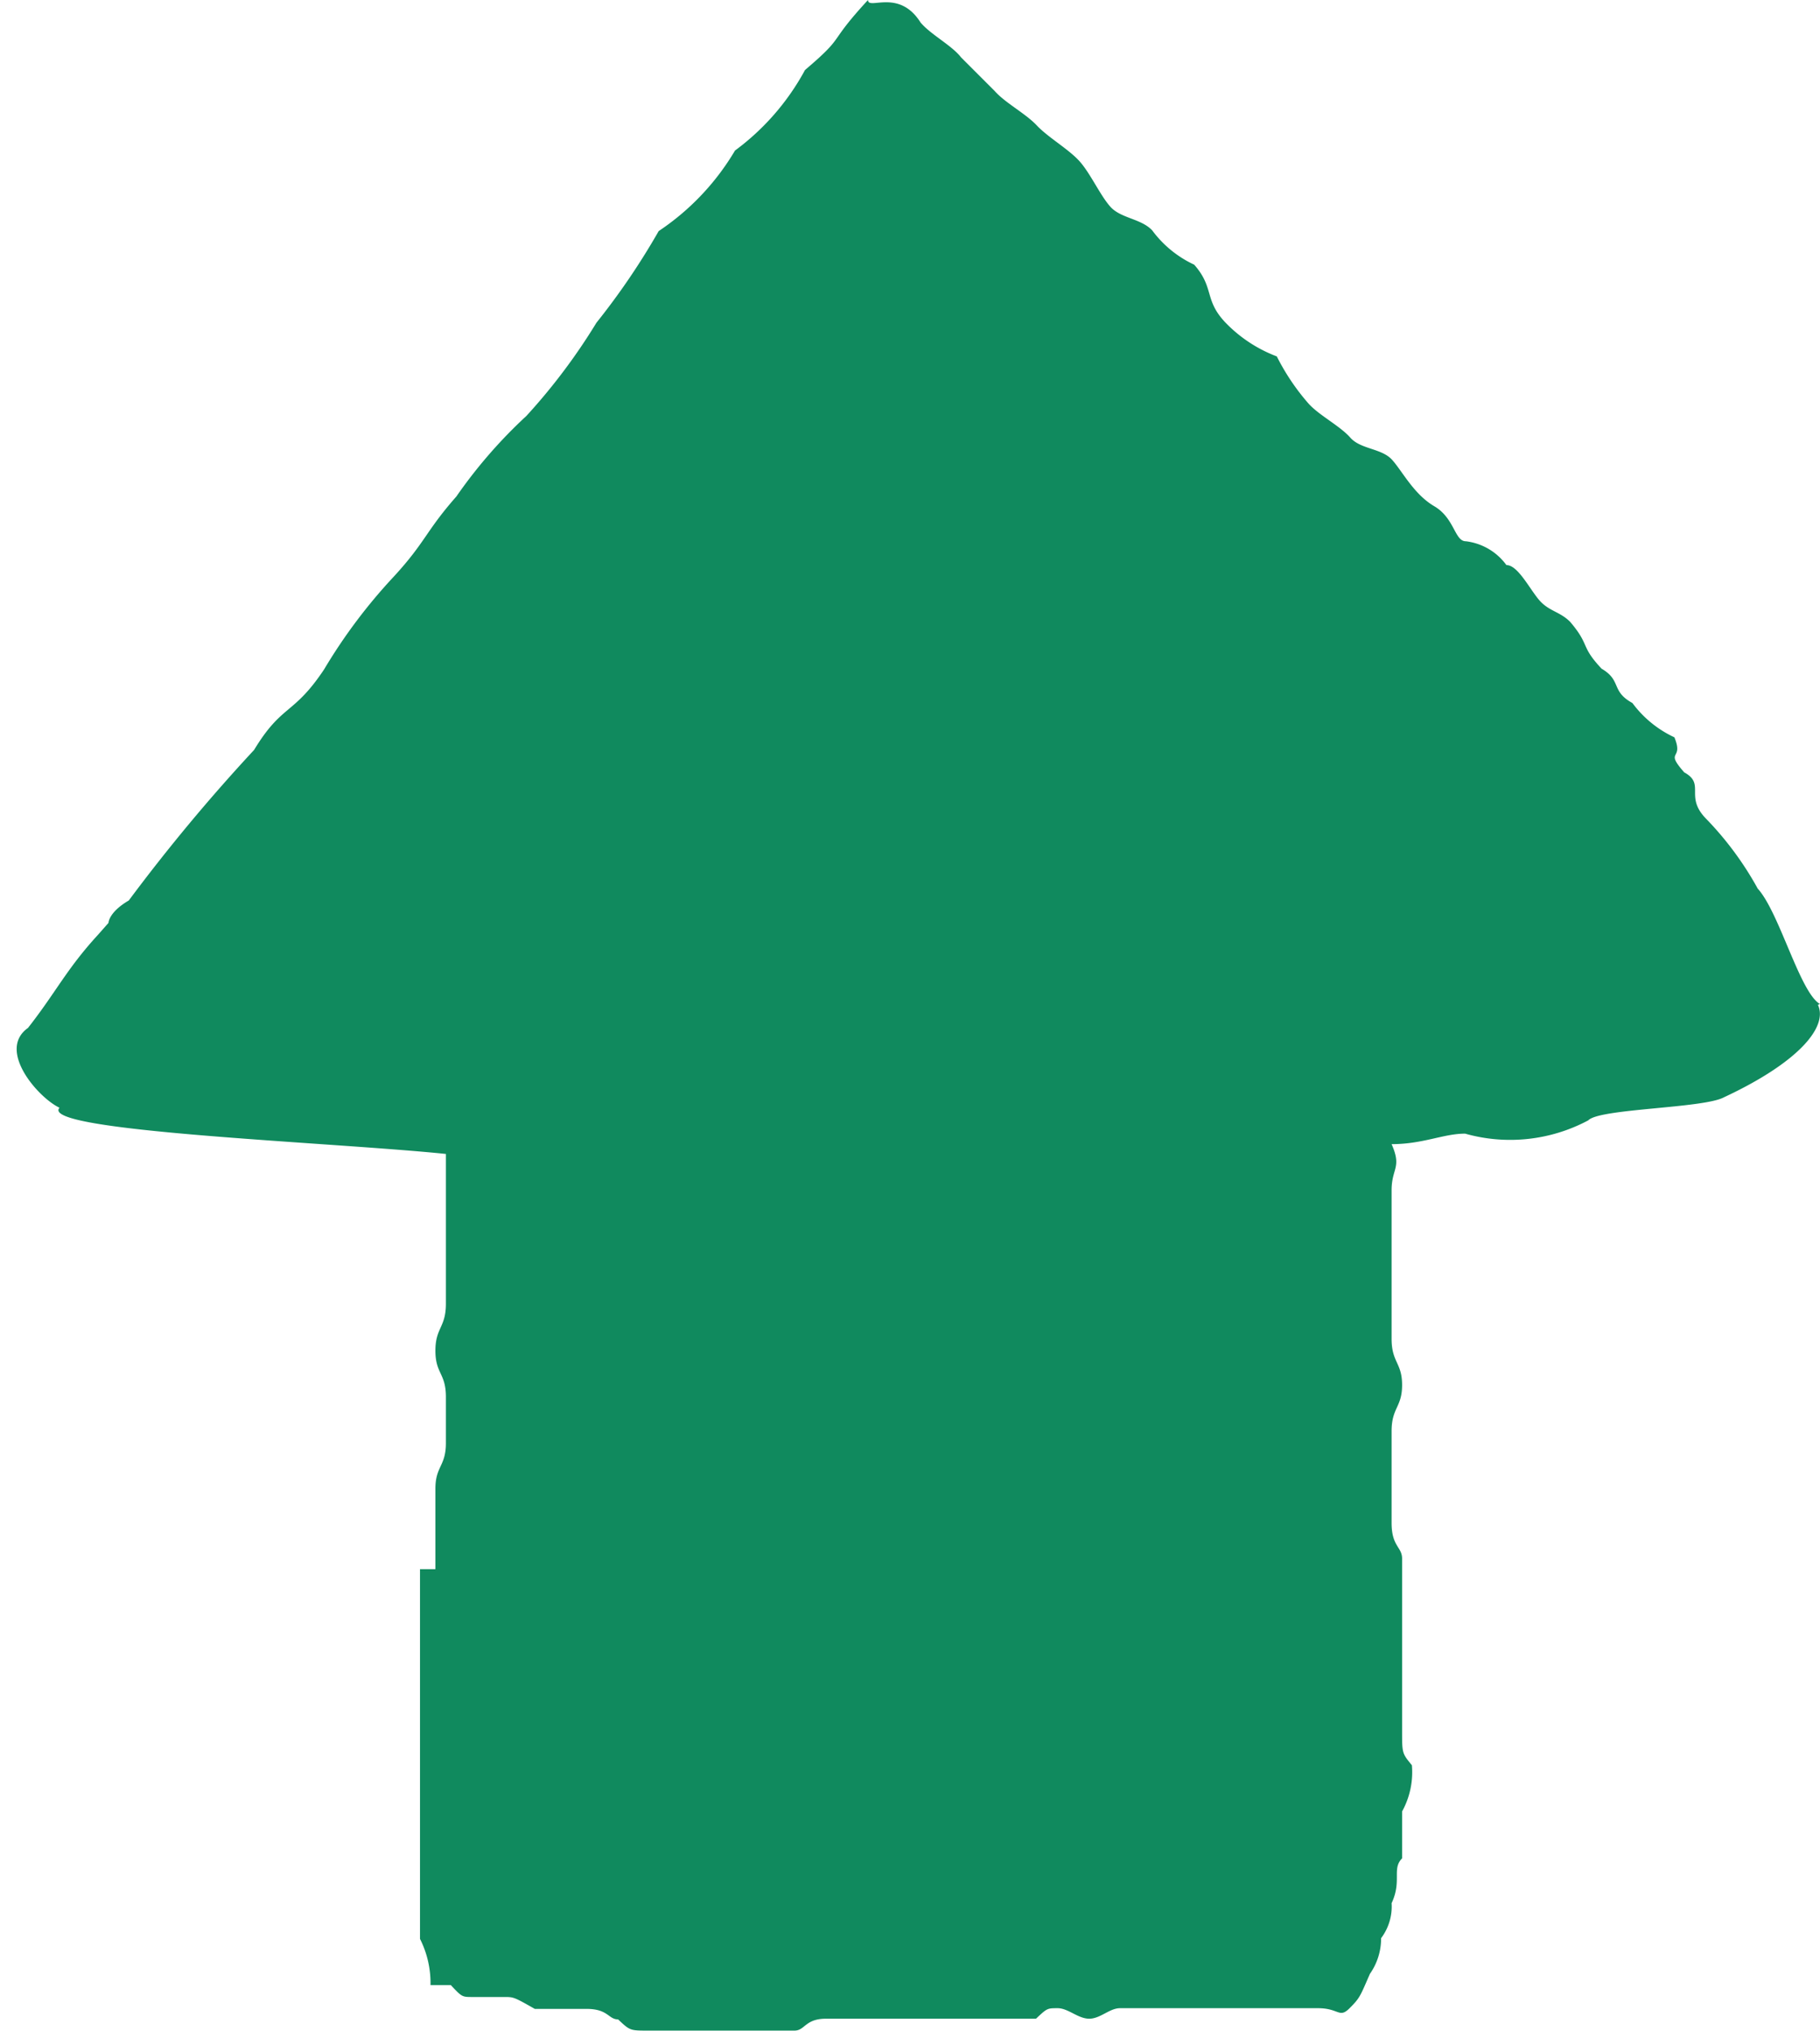 <svg xmlns="http://www.w3.org/2000/svg" viewBox="0 0 26 29.01"><defs><style>.cls-1{fill:#108a5e;fill-rule:evenodd;}</style></defs><title>greenarrow</title><g id="Layer_2" data-name="Layer 2"><g id="Layer_1-2" data-name="Layer 1"><path class="cls-1" d="M26,14.34c-.29-.17-.58-1.31-.89-1.65a4.64,4.64,0,0,0-.74-1c-.31-.32,0-.49-.31-.66-.29-.33,0-.16-.14-.5a1.57,1.57,0,0,1-.6-.49c-.31-.17-.15-.32-.44-.49-.31-.33-.16-.33-.45-.67-.15-.15-.31-.15-.45-.32s-.3-.49-.46-.49a.84.84,0,0,0-.58-.34c-.16,0-.16-.33-.45-.5s-.45-.49-.6-.66-.45-.15-.6-.32-.45-.32-.6-.49a3.21,3.21,0,0,1-.45-.67,2,2,0,0,1-.74-.49c-.3-.32-.15-.49-.44-.82a1.57,1.57,0,0,1-.6-.49c-.16-.17-.45-.17-.6-.34s-.29-.49-.45-.66-.44-.33-.6-.5-.45-.32-.6-.49L13.73.82c-.13-.17-.44-.33-.58-.5C12.84-.17,12.4.15,12.4,0c-.6.65-.3.49-.9,1a3.49,3.49,0,0,1-1,1.15A3.56,3.56,0,0,1,9.41,3.3a10.21,10.21,0,0,1-.89,1.31,8.59,8.59,0,0,1-1,1.33,7,7,0,0,0-1,1.15c-.44.5-.44.65-.89,1.14a7.74,7.74,0,0,0-1,1.33c-.44.66-.6.49-1,1.15a25.79,25.79,0,0,0-1.79,2.15c-.29.17-.29.32-.29.32h0l-.15.17c-.45.49-.6.82-1,1.33-.45.32.15,1,.45,1.14-.3.34,3.87.49,5.52.66v2.14c0,.34-.15.34-.15.67s.15.32.15.66v.66c0,.33-.15.33-.15.65v1.15H6v5.28a1.4,1.4,0,0,1,.15.66h.29c.16.17.16.17.31.17h.45c.14,0,.14,0,.44.17h.74c.31,0,.31.15.45.15C9,29,9,29,9.26,29h2.09c.15,0,.15-.17.45-.17h3c.16-.15.16-.15.31-.15s.29.15.45.15.29-.15.44-.15h2.83c.3,0,.3.15.45,0s.15-.17.29-.49a.88.88,0,0,0,.16-.51.75.75,0,0,0,.15-.5c.15-.32,0-.49.15-.64v-.67a1.16,1.16,0,0,0,.14-.66c-.14-.17-.14-.17-.14-.49V22.26c0-.17-.15-.17-.15-.51V20.44c0-.34.15-.34.15-.66s-.15-.32-.15-.66V17c0-.32.15-.32,0-.66.45,0,.74-.15,1.05-.15A2.37,2.37,0,0,0,22.69,16c.16-.17,1.65-.17,1.94-.33,1.05-.49,1.49-1,1.34-1.32"/></g></g></svg>